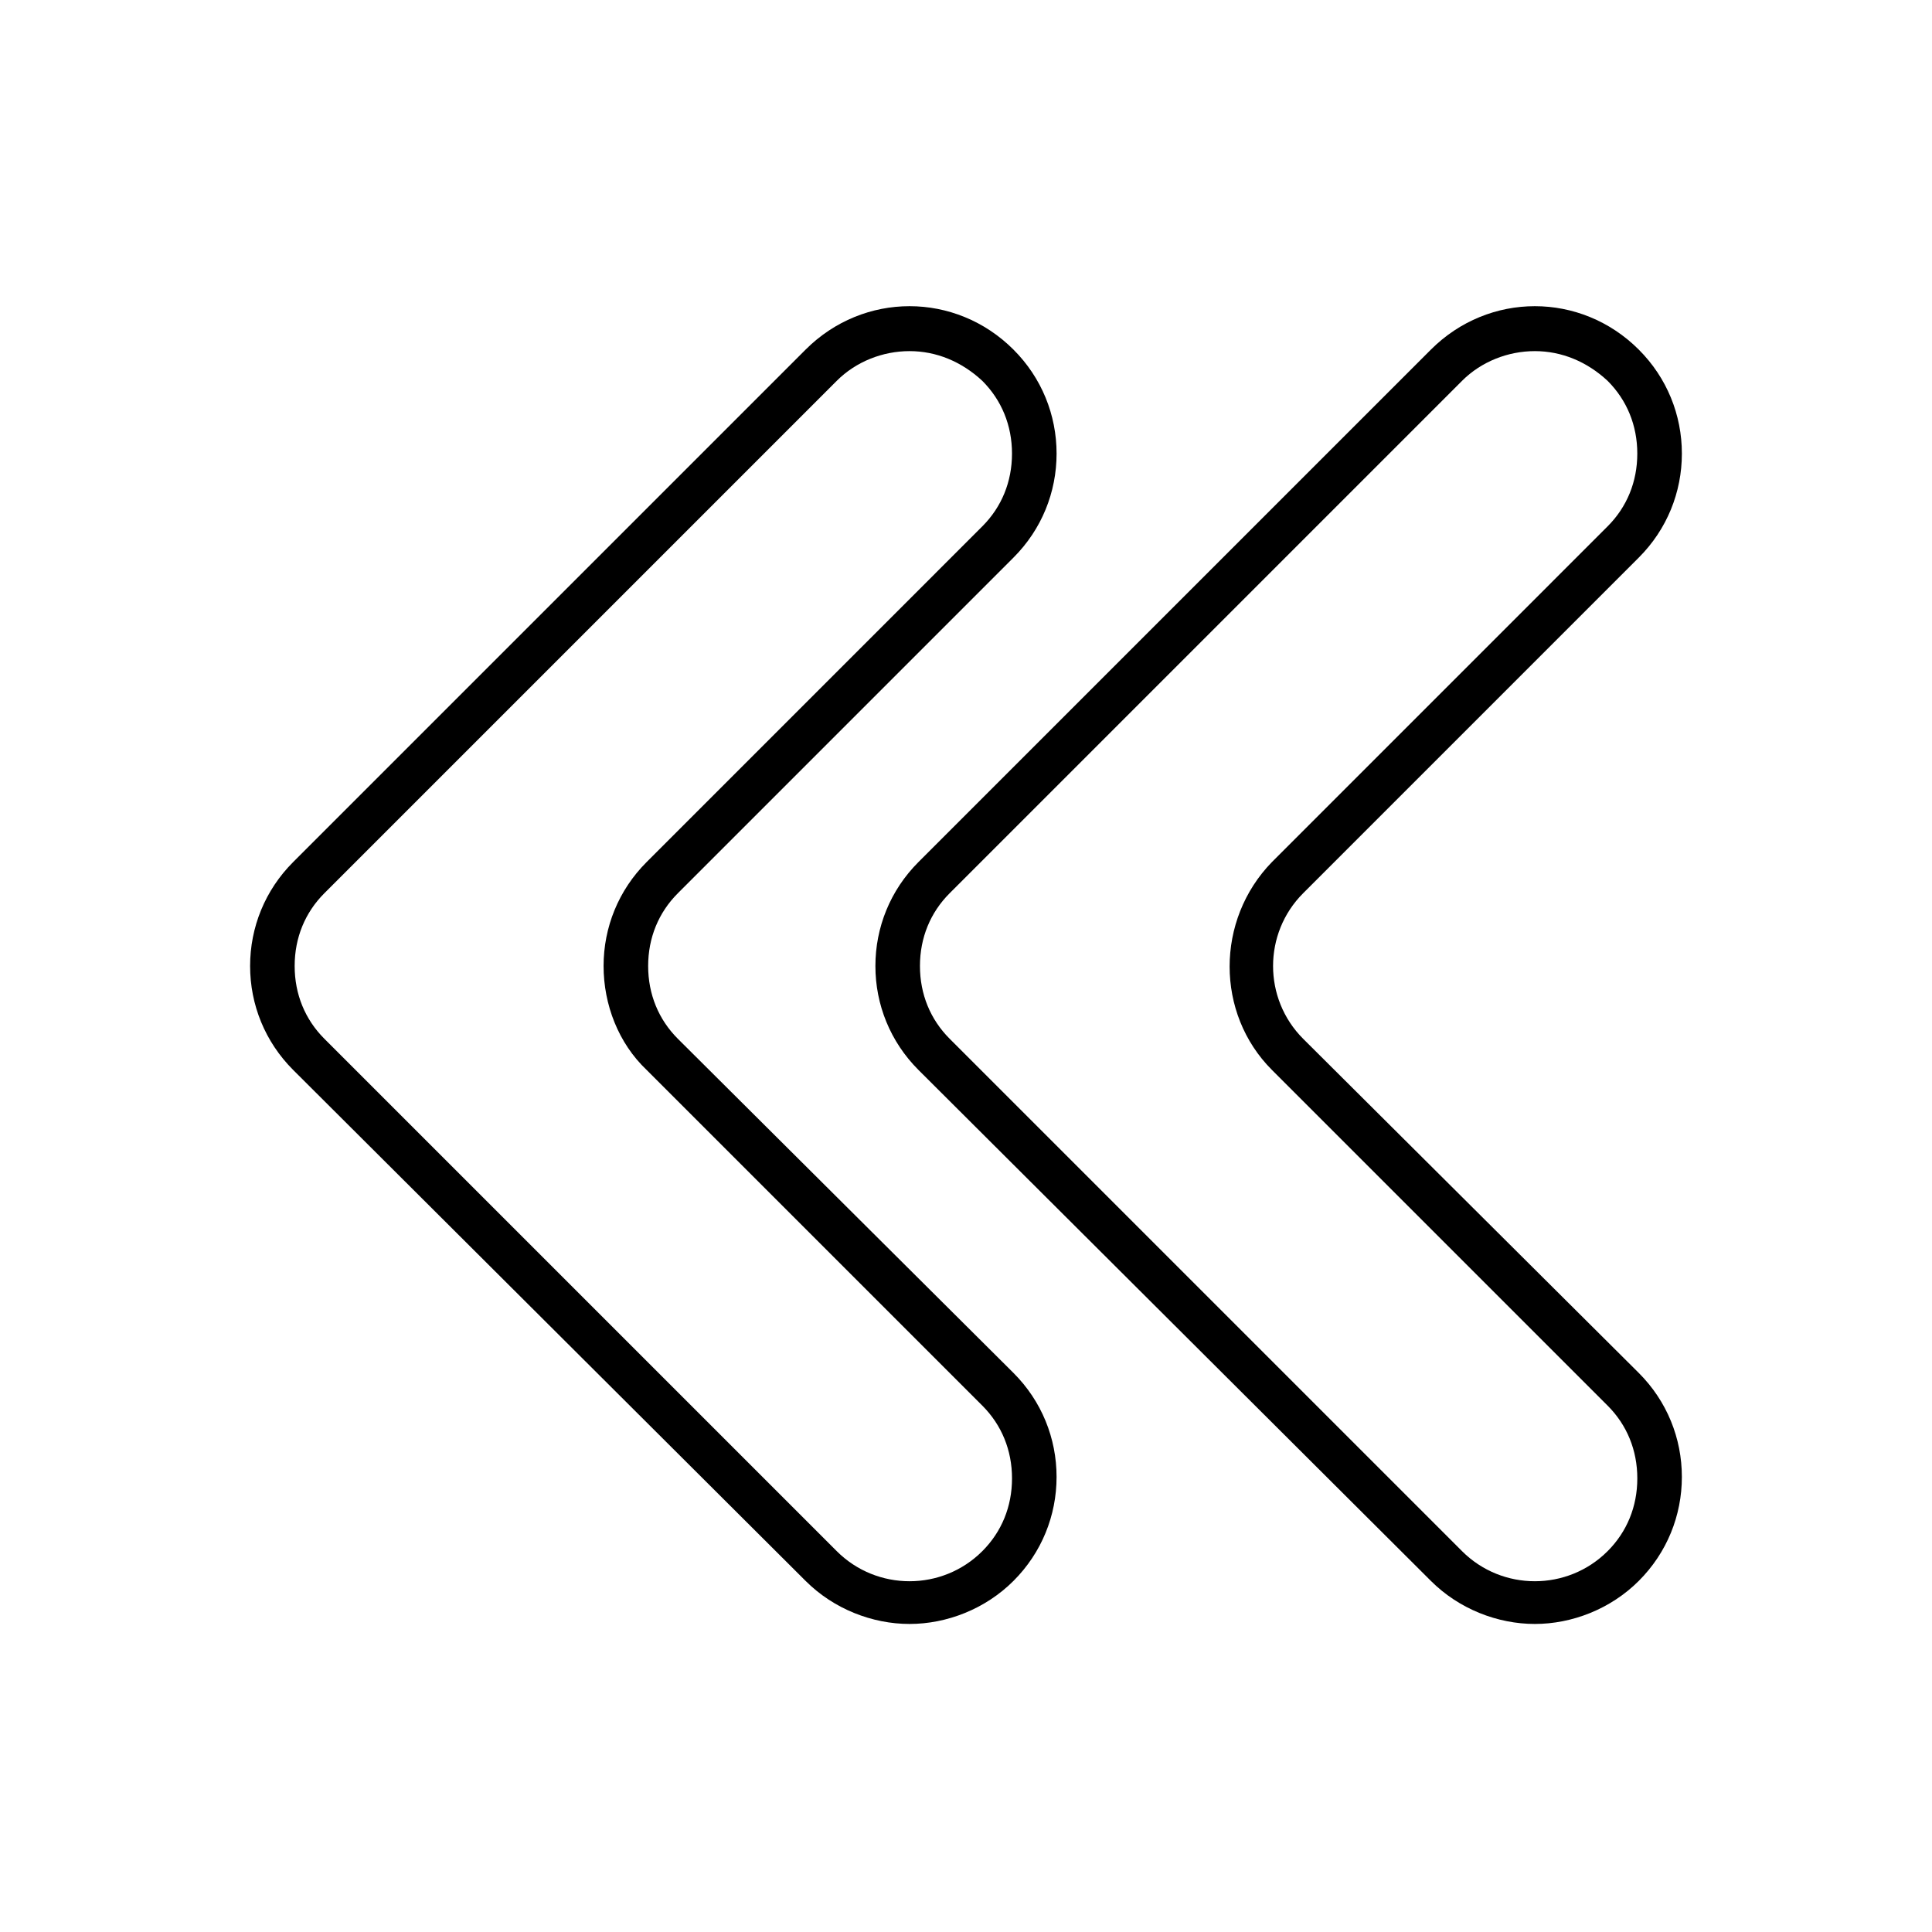 <?xml version="1.0" encoding="UTF-8"?>
<!-- Uploaded to: SVG Repo, www.svgrepo.com, Generator: SVG Repo Mixer Tools -->
<svg fill="#000000" width="800px" height="800px" version="1.1" viewBox="144 144 512 512" xmlns="http://www.w3.org/2000/svg">
 <g>
  <path d="m412.59 291.76c7.477-7.477 11.414-17.32 11.414-27.551 0-10.234-3.938-20.074-11.414-27.551-15.352-15.352-39.754-15.352-55.105 0l-135.79 135.79c-7.477 7.477-11.414 17.32-11.414 27.551 0 10.234 3.938 20.074 11.414 27.551l135.79 135.4c7.477 7.477 17.711 11.414 27.551 11.414 9.84 0 20.074-3.938 27.551-11.414 7.477-7.477 11.414-17.32 11.414-27.551 0-10.234-3.938-20.074-11.414-27.551l-88.949-88.559c-5.117-5.117-7.871-11.809-7.871-19.285s2.754-14.168 7.871-19.285zm-97.219 135.79 88.953 88.953c5.117 5.117 7.871 11.809 7.871 19.285 0 7.477-2.754 14.168-7.871 19.285-10.629 10.629-27.945 10.629-38.574 0l-135.79-135.79c-5.117-5.117-7.871-11.809-7.871-19.285s2.754-14.168 7.871-19.285l135.79-135.79c5.117-5.117 12.203-7.871 19.285-7.871 7.086 0 13.777 2.754 19.285 7.871 5.117 5.117 7.871 11.809 7.871 19.285 0 7.477-2.754 14.168-7.871 19.285l-88.949 88.953c-7.477 7.477-11.414 17.32-11.414 27.551 0 10.234 3.934 20.469 11.414 27.555z"/>
  <path d="m578.3 291.76c7.477-7.477 11.414-17.32 11.414-27.551 0-10.234-3.938-20.074-11.414-27.551-15.352-15.352-39.754-15.352-55.105 0l-135.79 135.79c-7.477 7.477-11.414 17.32-11.414 27.551 0 10.234 3.938 20.074 11.414 27.551l135.79 135.4c7.477 7.477 17.711 11.414 27.551 11.414s20.074-3.938 27.551-11.414c7.477-7.477 11.414-17.32 11.414-27.551 0-10.234-3.938-20.074-11.414-27.551l-88.949-88.559c-10.629-10.629-10.629-27.945 0-38.574zm-97.219 135.79 88.953 88.953c5.117 5.117 7.871 11.809 7.871 19.285 0 7.477-2.754 14.168-7.871 19.285-10.629 10.629-27.945 10.629-38.574 0l-135.79-135.79c-5.117-5.117-7.871-11.809-7.871-19.285s2.754-14.168 7.871-19.285l135.79-135.79c5.117-5.117 12.203-7.871 19.285-7.871 7.086 0 13.777 2.754 19.285 7.871 5.117 5.117 7.871 11.809 7.871 19.285 0 7.477-2.754 14.168-7.871 19.285l-88.949 88.953c-14.957 15.352-14.957 40.148 0 55.105z"/>
 </g>
</svg>